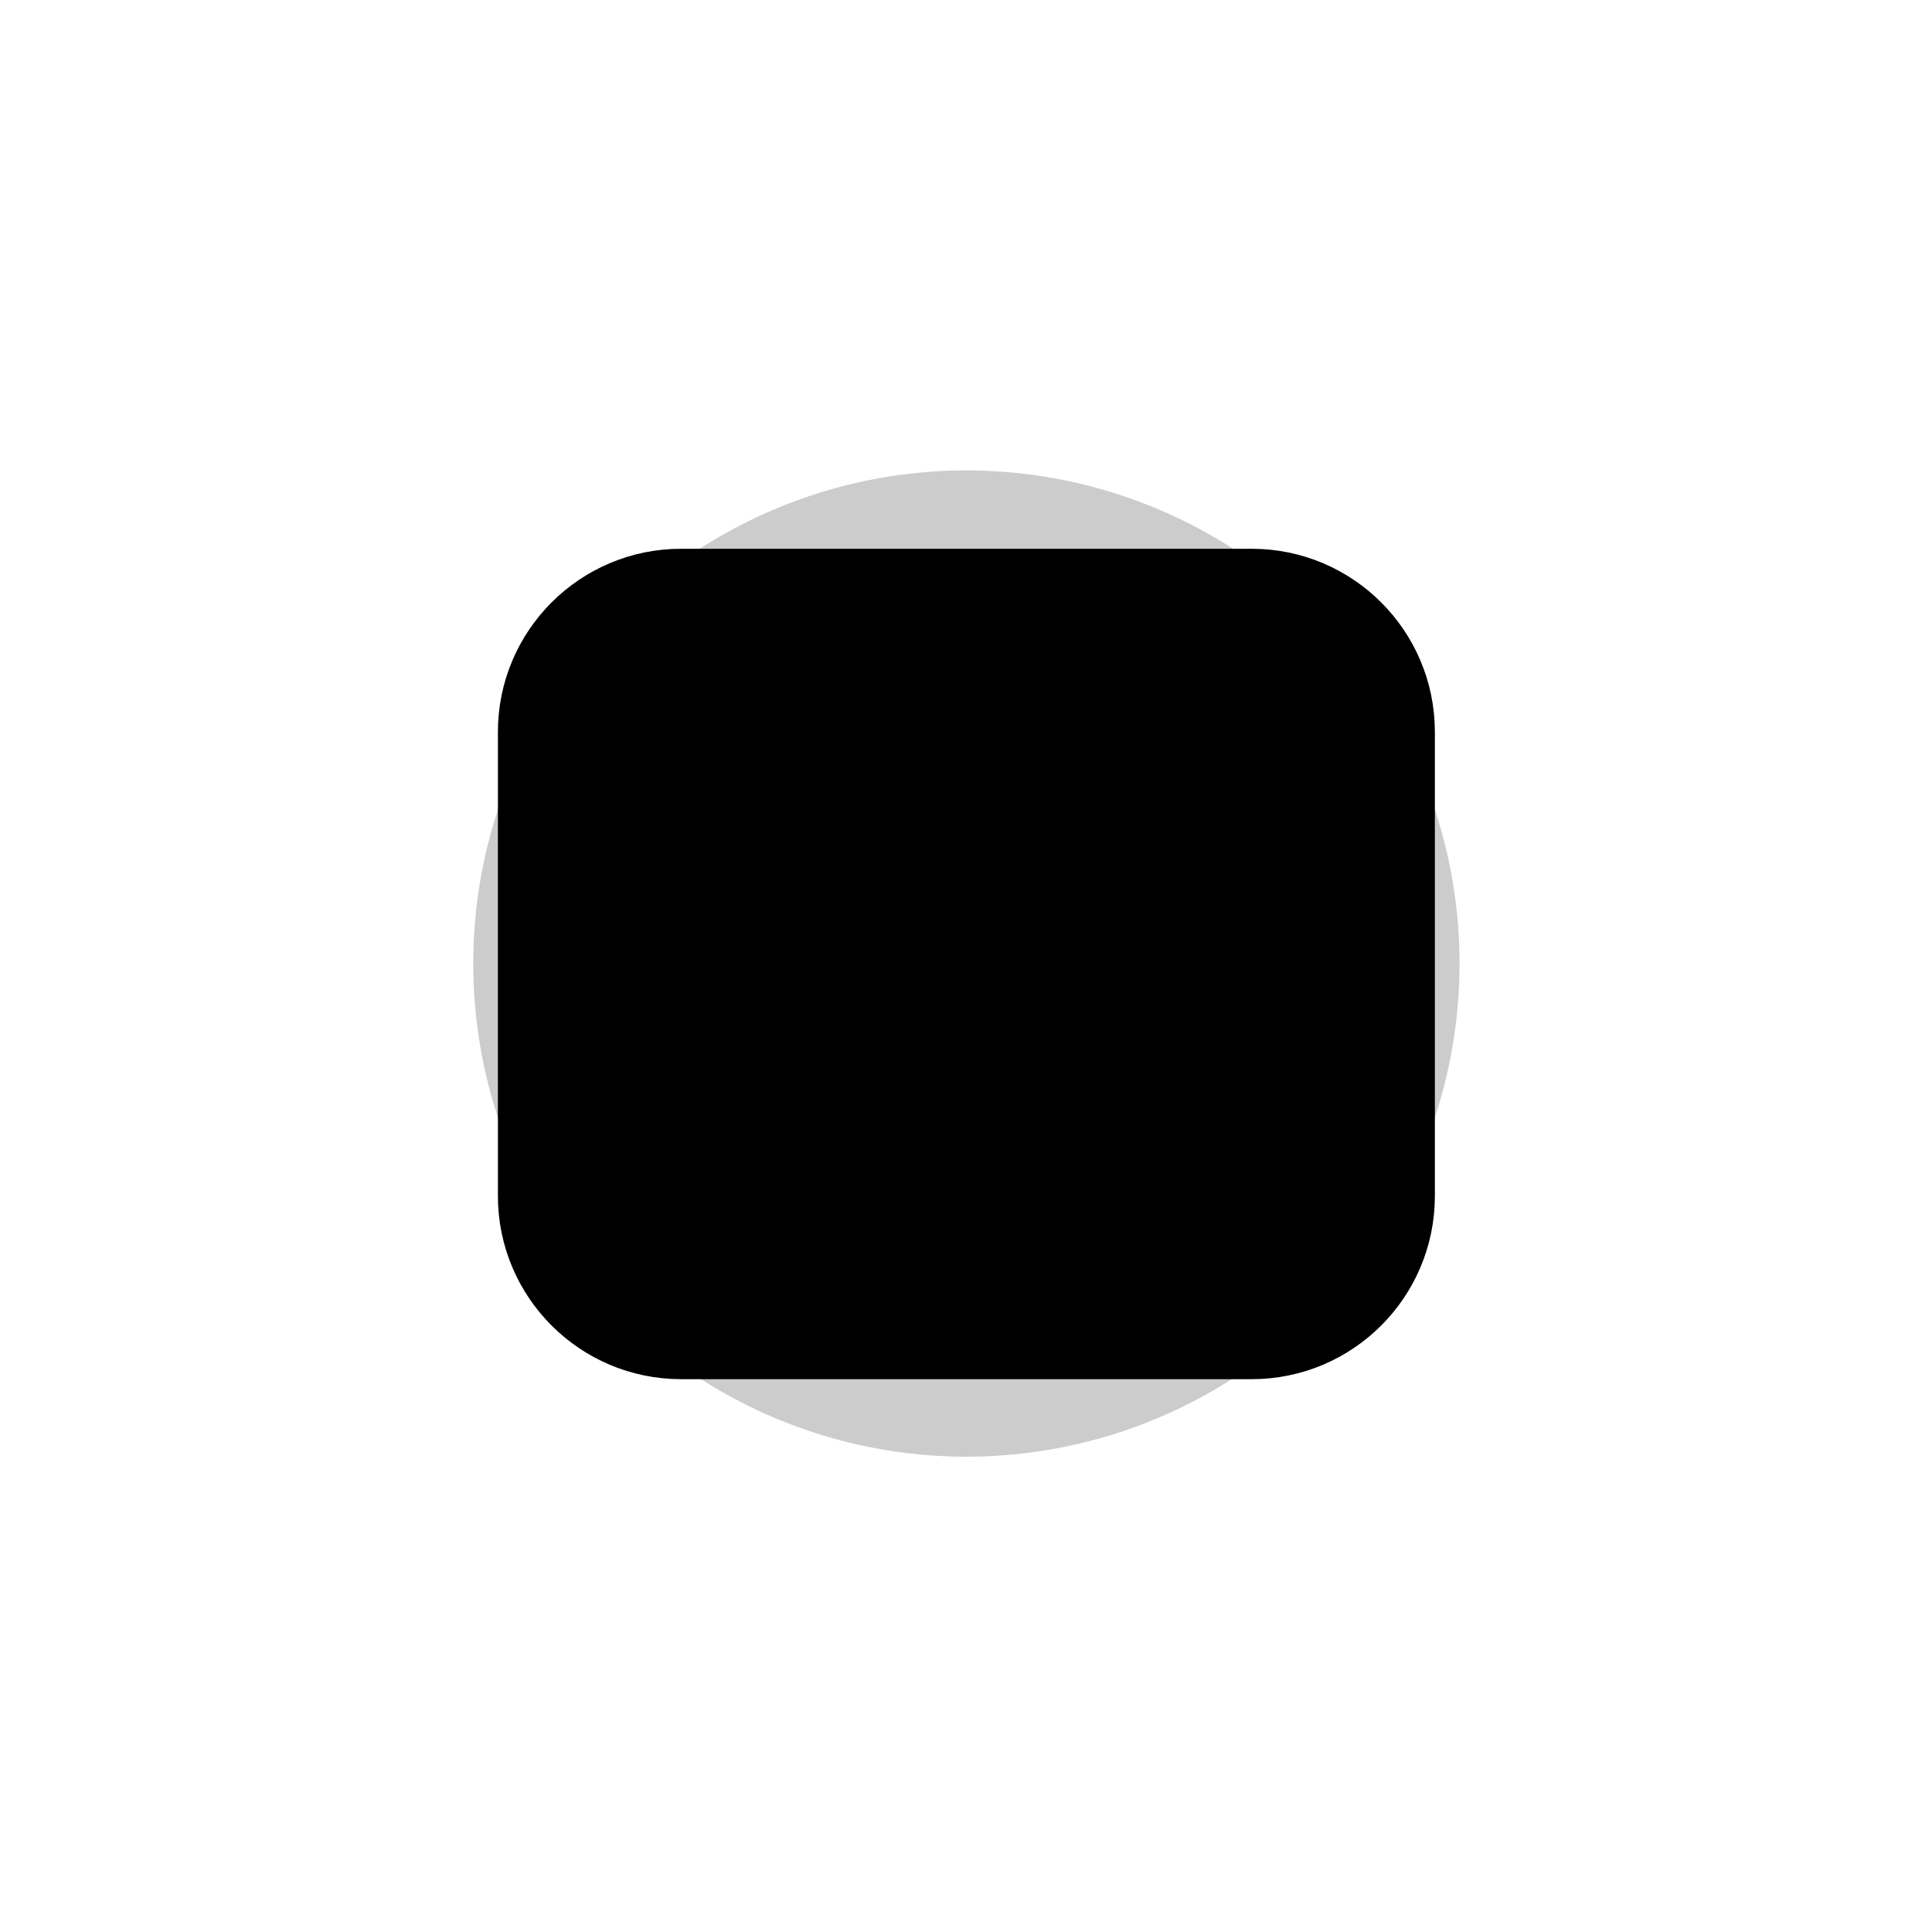 <svg width="137" height="137" viewBox="0 0 137 137" fill="none" xmlns="http://www.w3.org/2000/svg">
<path d="M48.299 39.726H88.756C95.483 39.726 100.936 45.179 100.936 51.906V84.806C100.936 91.533 95.483 96.987 88.756 96.987H48.299C41.572 96.987 36.119 91.533 36.119 84.806V51.906C36.119 45.179 41.572 39.726 48.299 39.726Z" fill="url(#paint0_linear_615_180)" fill-opacity="0.2" style=""/>
<path d="M48.299 39.726H88.756C95.483 39.726 100.936 45.179 100.936 51.906V84.806C100.936 91.533 95.483 96.987 88.756 96.987H48.299C41.572 96.987 36.119 91.533 36.119 84.806V51.906C36.119 45.179 41.572 39.726 48.299 39.726Z" stroke="url(#paint1_linear_615_180)" style="" stroke-width="1.624"/>
<path d="M56.725 59.177V67.045H77.707L81.641 63.111L77.707 59.177H56.725Z" fill="url(#paint2_linear_615_180)" stroke="url(#paint3_linear_615_180)" style="" stroke-width="1.748" stroke-linejoin="round"/>
<path d="M67.872 67.045V81.47M67.872 55.243V59.177M64.594 81.47H71.15" stroke="url(#paint4_linear_615_180)" style="" stroke-width="1.748" stroke-linecap="round" stroke-linejoin="round"/>
<g style="mix-blend-mode:plus-lighter" opacity="0.2" filter="url(#filter0_f_615_180)">
<circle cx="68.528" cy="68.327" r="34.969" fill="#FF800D" fill-opacity="0.8" style="fill:#FF800D;fill:color(display-p3 1 0.502 0.051);fill-opacity:0.8;"/>
</g>
<defs>
<filter id="filter0_f_615_180" x="0.588" y="0.388" width="135.879" height="135.879" filterUnits="userSpaceOnUse" color-interpolation-filters="sRGB">
<feFlood flood-opacity="0" result="BackgroundImageFix"/>
<feBlend mode="normal" in="SourceGraphic" in2="BackgroundImageFix" result="shape"/>
<feGaussianBlur stdDeviation="16.485" result="effect1_foregroundBlur_615_180"/>
</filter>
<linearGradient id="paint0_linear_615_180" x1="27.653" y1="103.652" x2="106.651" y2="99.816" gradientUnits="userSpaceOnUse">
<stop stop-color="#E5700A" style="stop-color:#E5700A;stop-color:color(display-p3 0.898 0.439 0.039);stop-opacity:1;"/>
<stop offset="1" stop-color="#F1A02F" style="stop-color:#F1A02F;stop-color:color(display-p3 0.945 0.627 0.184);stop-opacity:1;"/>
</linearGradient>
<linearGradient id="paint1_linear_615_180" x1="11.443" y1="111.954" x2="133.361" y2="115.417" gradientUnits="userSpaceOnUse">
<stop stop-color="#E5700A" style="stop-color:#E5700A;stop-color:color(display-p3 0.898 0.439 0.039);stop-opacity:1;"/>
<stop offset="1" stop-color="#F1A02F" style="stop-color:#F1A02F;stop-color:color(display-p3 0.946 0.629 0.185);stop-opacity:1;"/>
</linearGradient>
<linearGradient id="paint2_linear_615_180" x1="69.183" y1="59.177" x2="69.183" y2="67.045" gradientUnits="userSpaceOnUse">
<stop stop-color="#E5700A" style="stop-color:#E5700A;stop-color:color(display-p3 0.898 0.439 0.039);stop-opacity:1;"/>
<stop offset="1" stop-color="#F1A02F" style="stop-color:#F1A02F;stop-color:color(display-p3 0.945 0.627 0.184);stop-opacity:1;"/>
</linearGradient>
<linearGradient id="paint3_linear_615_180" x1="69.183" y1="59.177" x2="69.183" y2="67.045" gradientUnits="userSpaceOnUse">
<stop stop-color="#E5700A" style="stop-color:#E5700A;stop-color:color(display-p3 0.898 0.439 0.039);stop-opacity:1;"/>
<stop offset="1" stop-color="#F1A02F" style="stop-color:#F1A02F;stop-color:color(display-p3 0.945 0.627 0.184);stop-opacity:1;"/>
</linearGradient>
<linearGradient id="paint4_linear_615_180" x1="67.872" y1="55.243" x2="67.872" y2="81.47" gradientUnits="userSpaceOnUse">
<stop stop-color="#E5700A" style="stop-color:#E5700A;stop-color:color(display-p3 0.898 0.439 0.039);stop-opacity:1;"/>
<stop offset="1" stop-color="#F1A02F" style="stop-color:#F1A02F;stop-color:color(display-p3 0.945 0.627 0.184);stop-opacity:1;"/>
</linearGradient>
</defs>
</svg>
